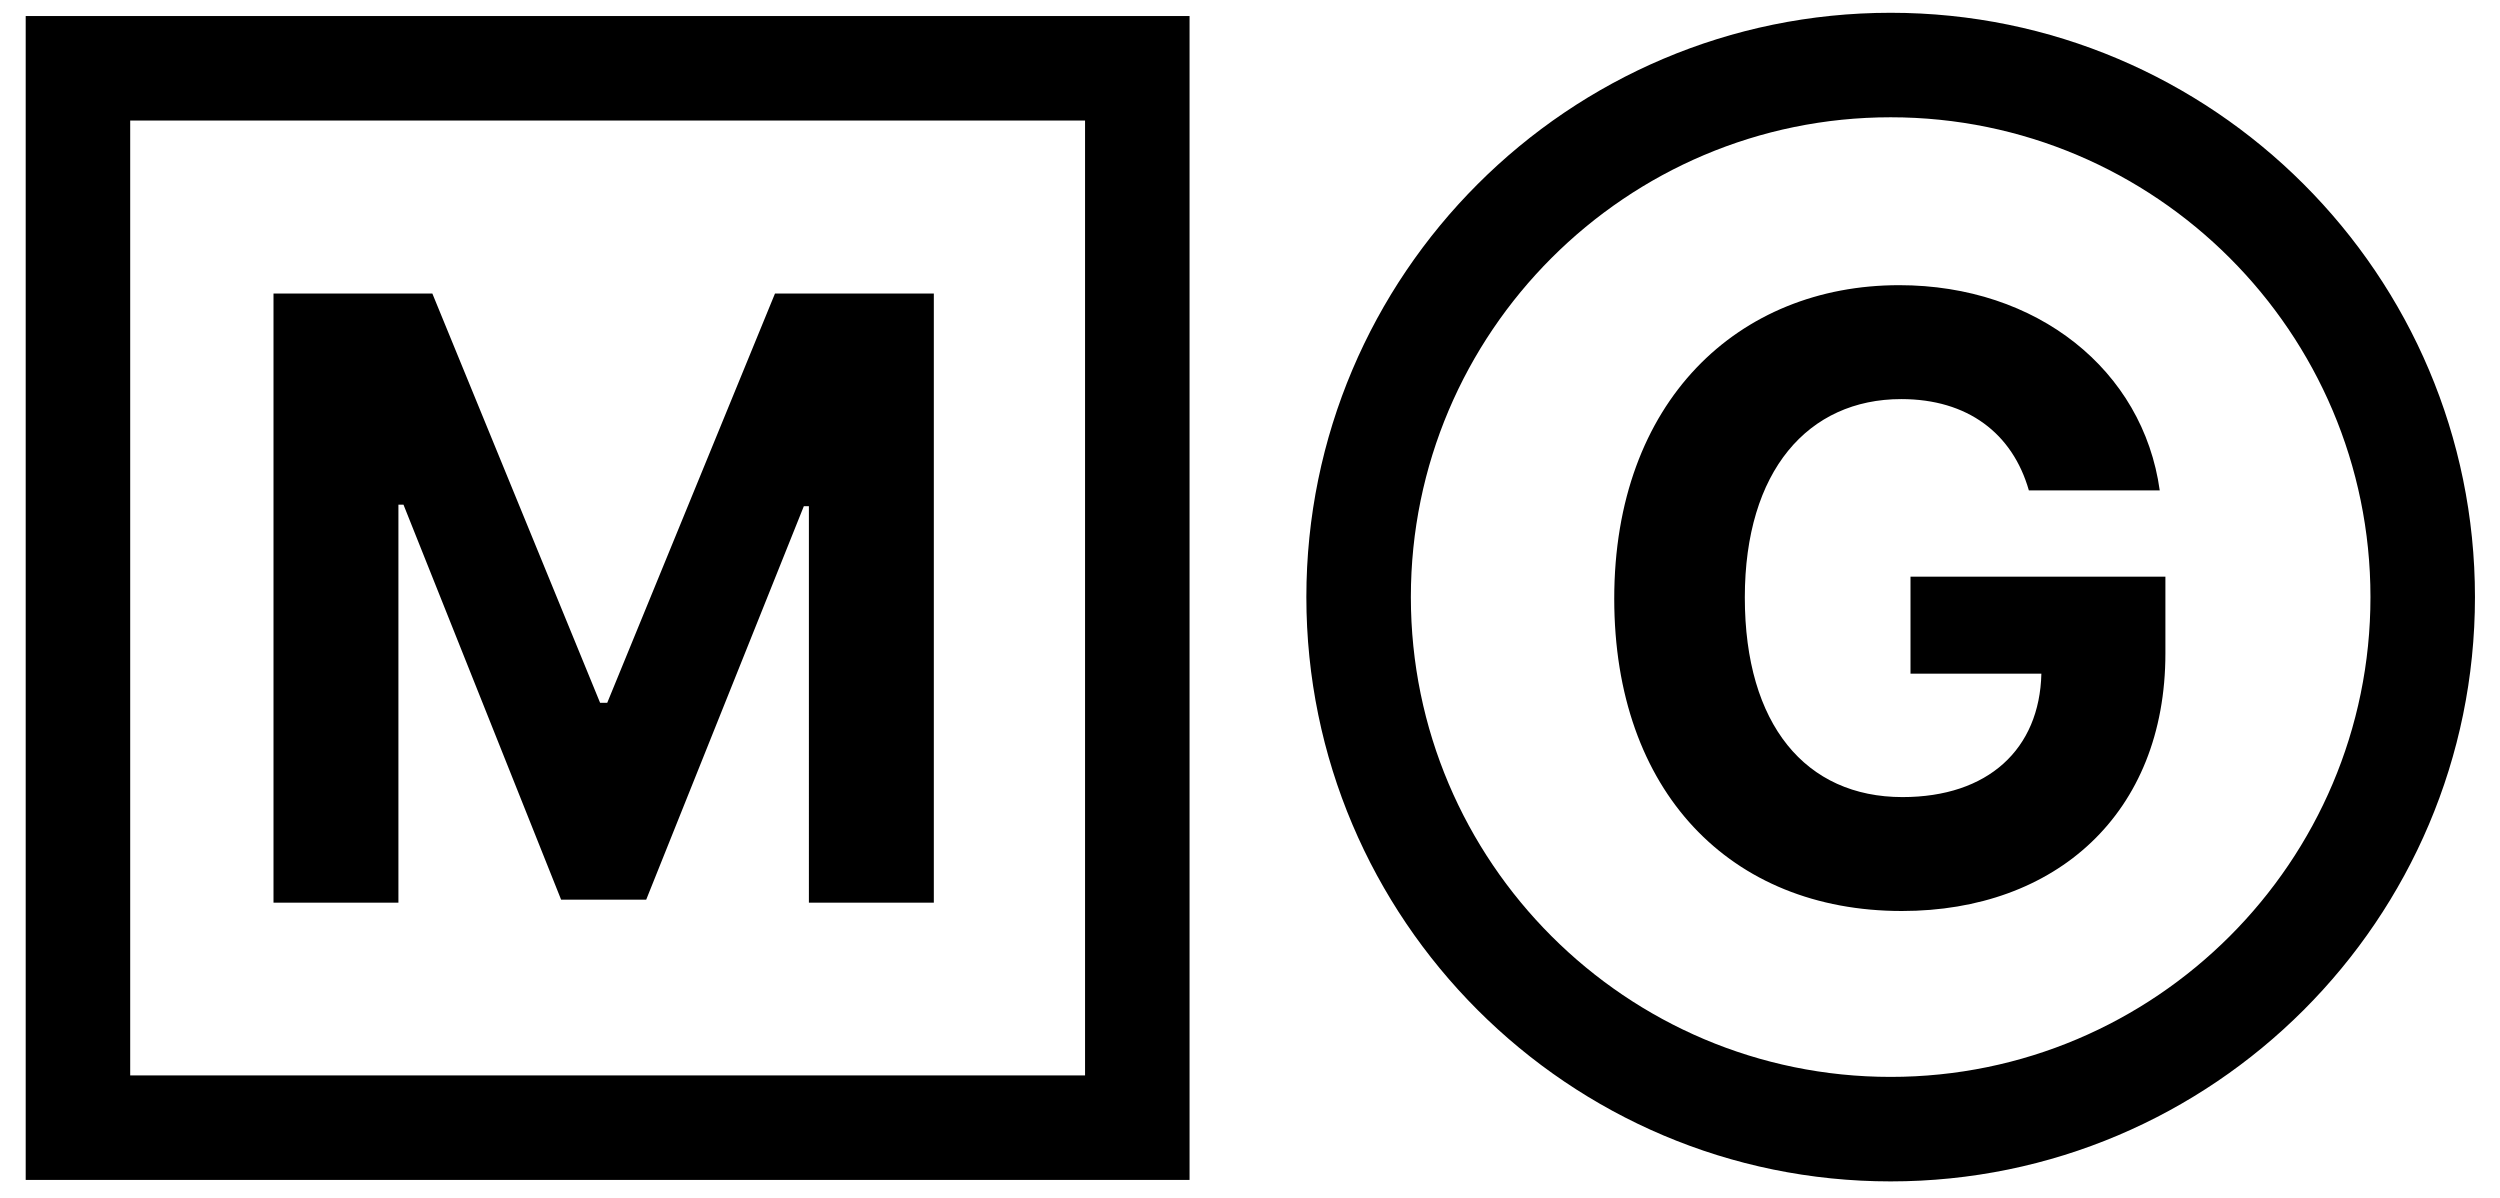<svg xmlns="http://www.w3.org/2000/svg" width="162.75" height="78" xml:space="preserve"><path d="M77.439 76.813H1.673V1.044H77.44v75.769zM8.476 70.01h62.161V7.847H8.476V70.01z"></path><path d="m28.145 19.107 10.921 26.644h.465l10.921-26.644h10.34v39.656h-8.133V32.952h-.329L42.067 58.57h-5.538L26.267 32.855h-.33v25.908h-8.132V19.107h10.34zM123.081 76.909c-20.974 0-38.037-17.064-38.037-38.039S102.107.832 123.081.832c20.975 0 38.039 17.063 38.039 38.038s-17.064 38.039-38.039 38.039zm0-69.274c-17.222 0-31.234 14.012-31.234 31.235 0 17.224 14.012 31.236 31.234 31.236 17.224 0 31.236-14.013 31.236-31.236S140.304 7.635 123.081 7.635z"></path><path d="M123.773 25.981c-6.061 0-10.185 4.667-10.185 12.916 0 8.288 3.97 12.993 10.263 12.993 5.577 0 8.927-3.118 9.043-8.036h-8.52v-6.313h16.594v4.996c0 10.437-7.145 16.769-17.156 16.769-11.173 0-18.725-7.784-18.725-20.332 0-12.857 8.075-20.409 18.55-20.409 8.965 0 15.878 5.519 16.962 13.36h-8.52c-1.064-3.717-3.988-5.944-8.306-5.944zM175.918 11.638l6.021 14.708h.207l6.021-14.708h2.562v17.719h-2.008V15.895h-.173l-5.537 13.462h-1.938l-5.537-13.462h-.174v13.462h-2.007V11.638h2.563zM198.414 29.356l6.506-17.719h2.215l6.506 17.719h-2.249l-1.782-5.018h-7.164l-1.782 5.018h-2.25zm10.521-6.921-2.838-7.994h-.139l-2.838 7.994h5.815zM220.776 11.638h5.987c4.152 0 6.021 2.301 6.021 5.433 0 2.354-1.056 4.196-3.313 4.966l4.006 7.319h-2.492l-3.737-6.93c-.147.009-.294.009-.45.009h-3.876v6.921h-2.146V11.638zm5.953 8.859c2.838 0 3.945-1.298 3.945-3.426s-1.107-3.53-3.979-3.53h-3.772v6.956h3.806zM240.718 11.638h2.146v8.79h.208l7.96-8.79h2.803l-7.44 7.994 7.44 9.725h-2.596l-6.16-8.236-2.215 2.492v5.745h-2.146v-17.72zM260.971 11.638h10.693v1.903h-8.548v5.987h7.994v1.903h-7.994v6.021h8.687v1.903h-10.832V11.638zM278.939 11.638h13.289v1.903h-5.572v15.815h-2.146V13.541h-5.571v-1.903zM302.064 29.356h-2.146V11.638h2.146v17.718zM324.782 29.356h-2.077l-9.655-13.912h-.173v13.912h-2.146V11.638h2.076l9.69 13.947h.173V11.638h2.111v17.718zM340.498 13.403c-3.148 0-5.675 2.492-5.675 7.094s2.526 7.094 5.813 7.094c3.002 0 5.096-2.007 5.156-5.191h-4.672v-1.903h6.749V22.4c0 4.387-3.011 7.198-7.233 7.198-4.706 0-7.891-3.495-7.891-9.102s3.21-9.102 7.752-9.102c3.738 0 6.61 2.353 7.268 5.779h-2.215c-.752-2.325-2.49-3.77-5.052-3.77zM184.137 46.953c-3.422 0-5.576 2.581-5.576 7.085 0 4.539 2.039 7.153 5.576 7.153 3.088 0 4.815-1.578 4.873-4.066h-4.677v-4.158h10.172v3.121c0 6.337-4.343 10.104-10.414 10.104-6.763 0-11.348-4.619-11.348-12.085 0-7.718 4.977-12.154 11.278-12.154 5.461 0 9.654 3.33 10.23 8.03h-5.771c-.507-1.913-2.062-3.03-4.343-3.03zM202.609 65.869l7.96-23.594h7.592l7.961 23.594h-6.129l-1.556-4.954h-8.145l-1.555 4.954h-6.128zm14.469-9.285-2.626-8.364h-.185l-2.615 8.364h5.426zM235.171 42.275h9.838c5.3 0 8.041 2.408 8.041 5.968 0 2.695-1.82 4.573-4.412 5.115v.23c2.857.126 5.334 2.27 5.334 5.679 0 3.813-2.995 6.602-8.214 6.602h-10.587V42.275zm8.858 9.701c1.866 0 3.203-.968 3.203-2.626 0-1.567-1.21-2.546-3.11-2.546h-3.249v5.173h3.156zm.369 9.296c2.465 0 3.617-.99 3.617-2.661 0-1.809-1.336-2.961-3.514-2.961h-3.629v5.622h3.526zM263.216 42.275h9.746c5.299 0 8.605 3.007 8.605 7.856 0 3.261-1.498 5.576-4.09 6.751l4.896 8.986h-6.222l-4.309-8.076h-2.926v8.076h-5.702V42.275zm8.513 11.026c2.558 0 3.929-.979 3.929-3.169 0-2.188-1.371-3.26-3.929-3.26h-2.811v6.429h2.811zM296.893 65.869h-5.702V42.275h5.702v23.594zM306.959 42.275h16.45v4.631h-10.748v4.838h9.907v4.643h-9.907v4.851h10.748v4.631h-16.45V42.275zM333.482 42.275h5.702v18.963H349v4.631h-15.518V42.275z"></path></svg>